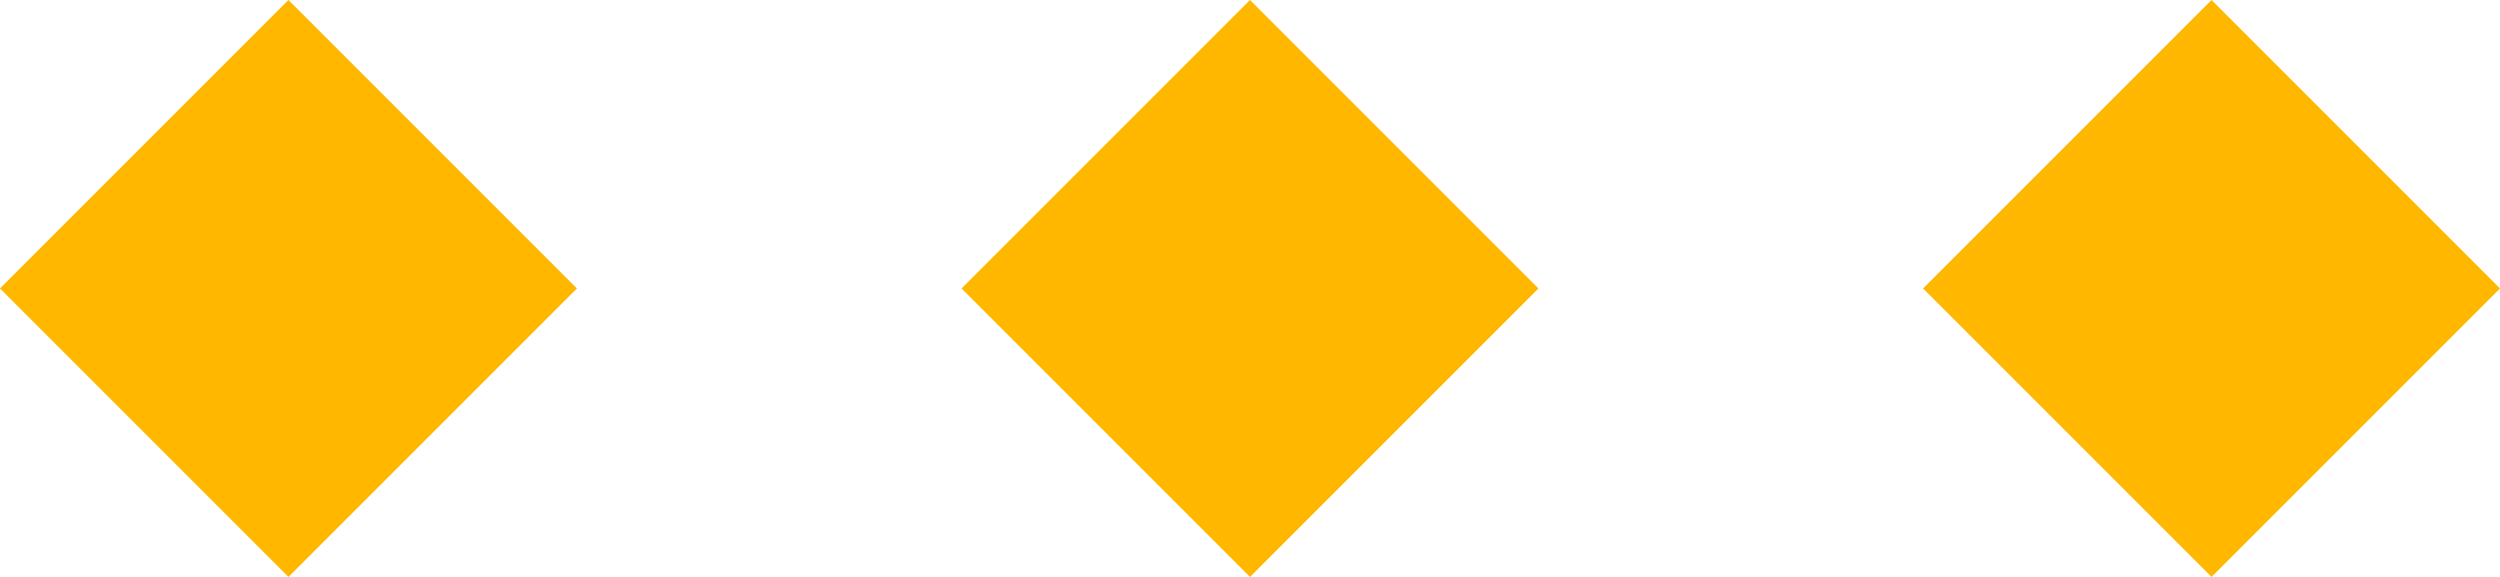 <svg width="104" height="24" viewBox="0 0 104 24" fill="none" xmlns="http://www.w3.org/2000/svg">
<path d="M12 0L24 12L12 24L0 12L12 0Z" fill="#FFB700"/>
<path d="M52 0L64 12L52 24L40 12L52 0Z" fill="#FFB700"/>
<path d="M92 0L104 12L92 24L80 12L92 0Z" fill="#FFB700"/>
</svg>
